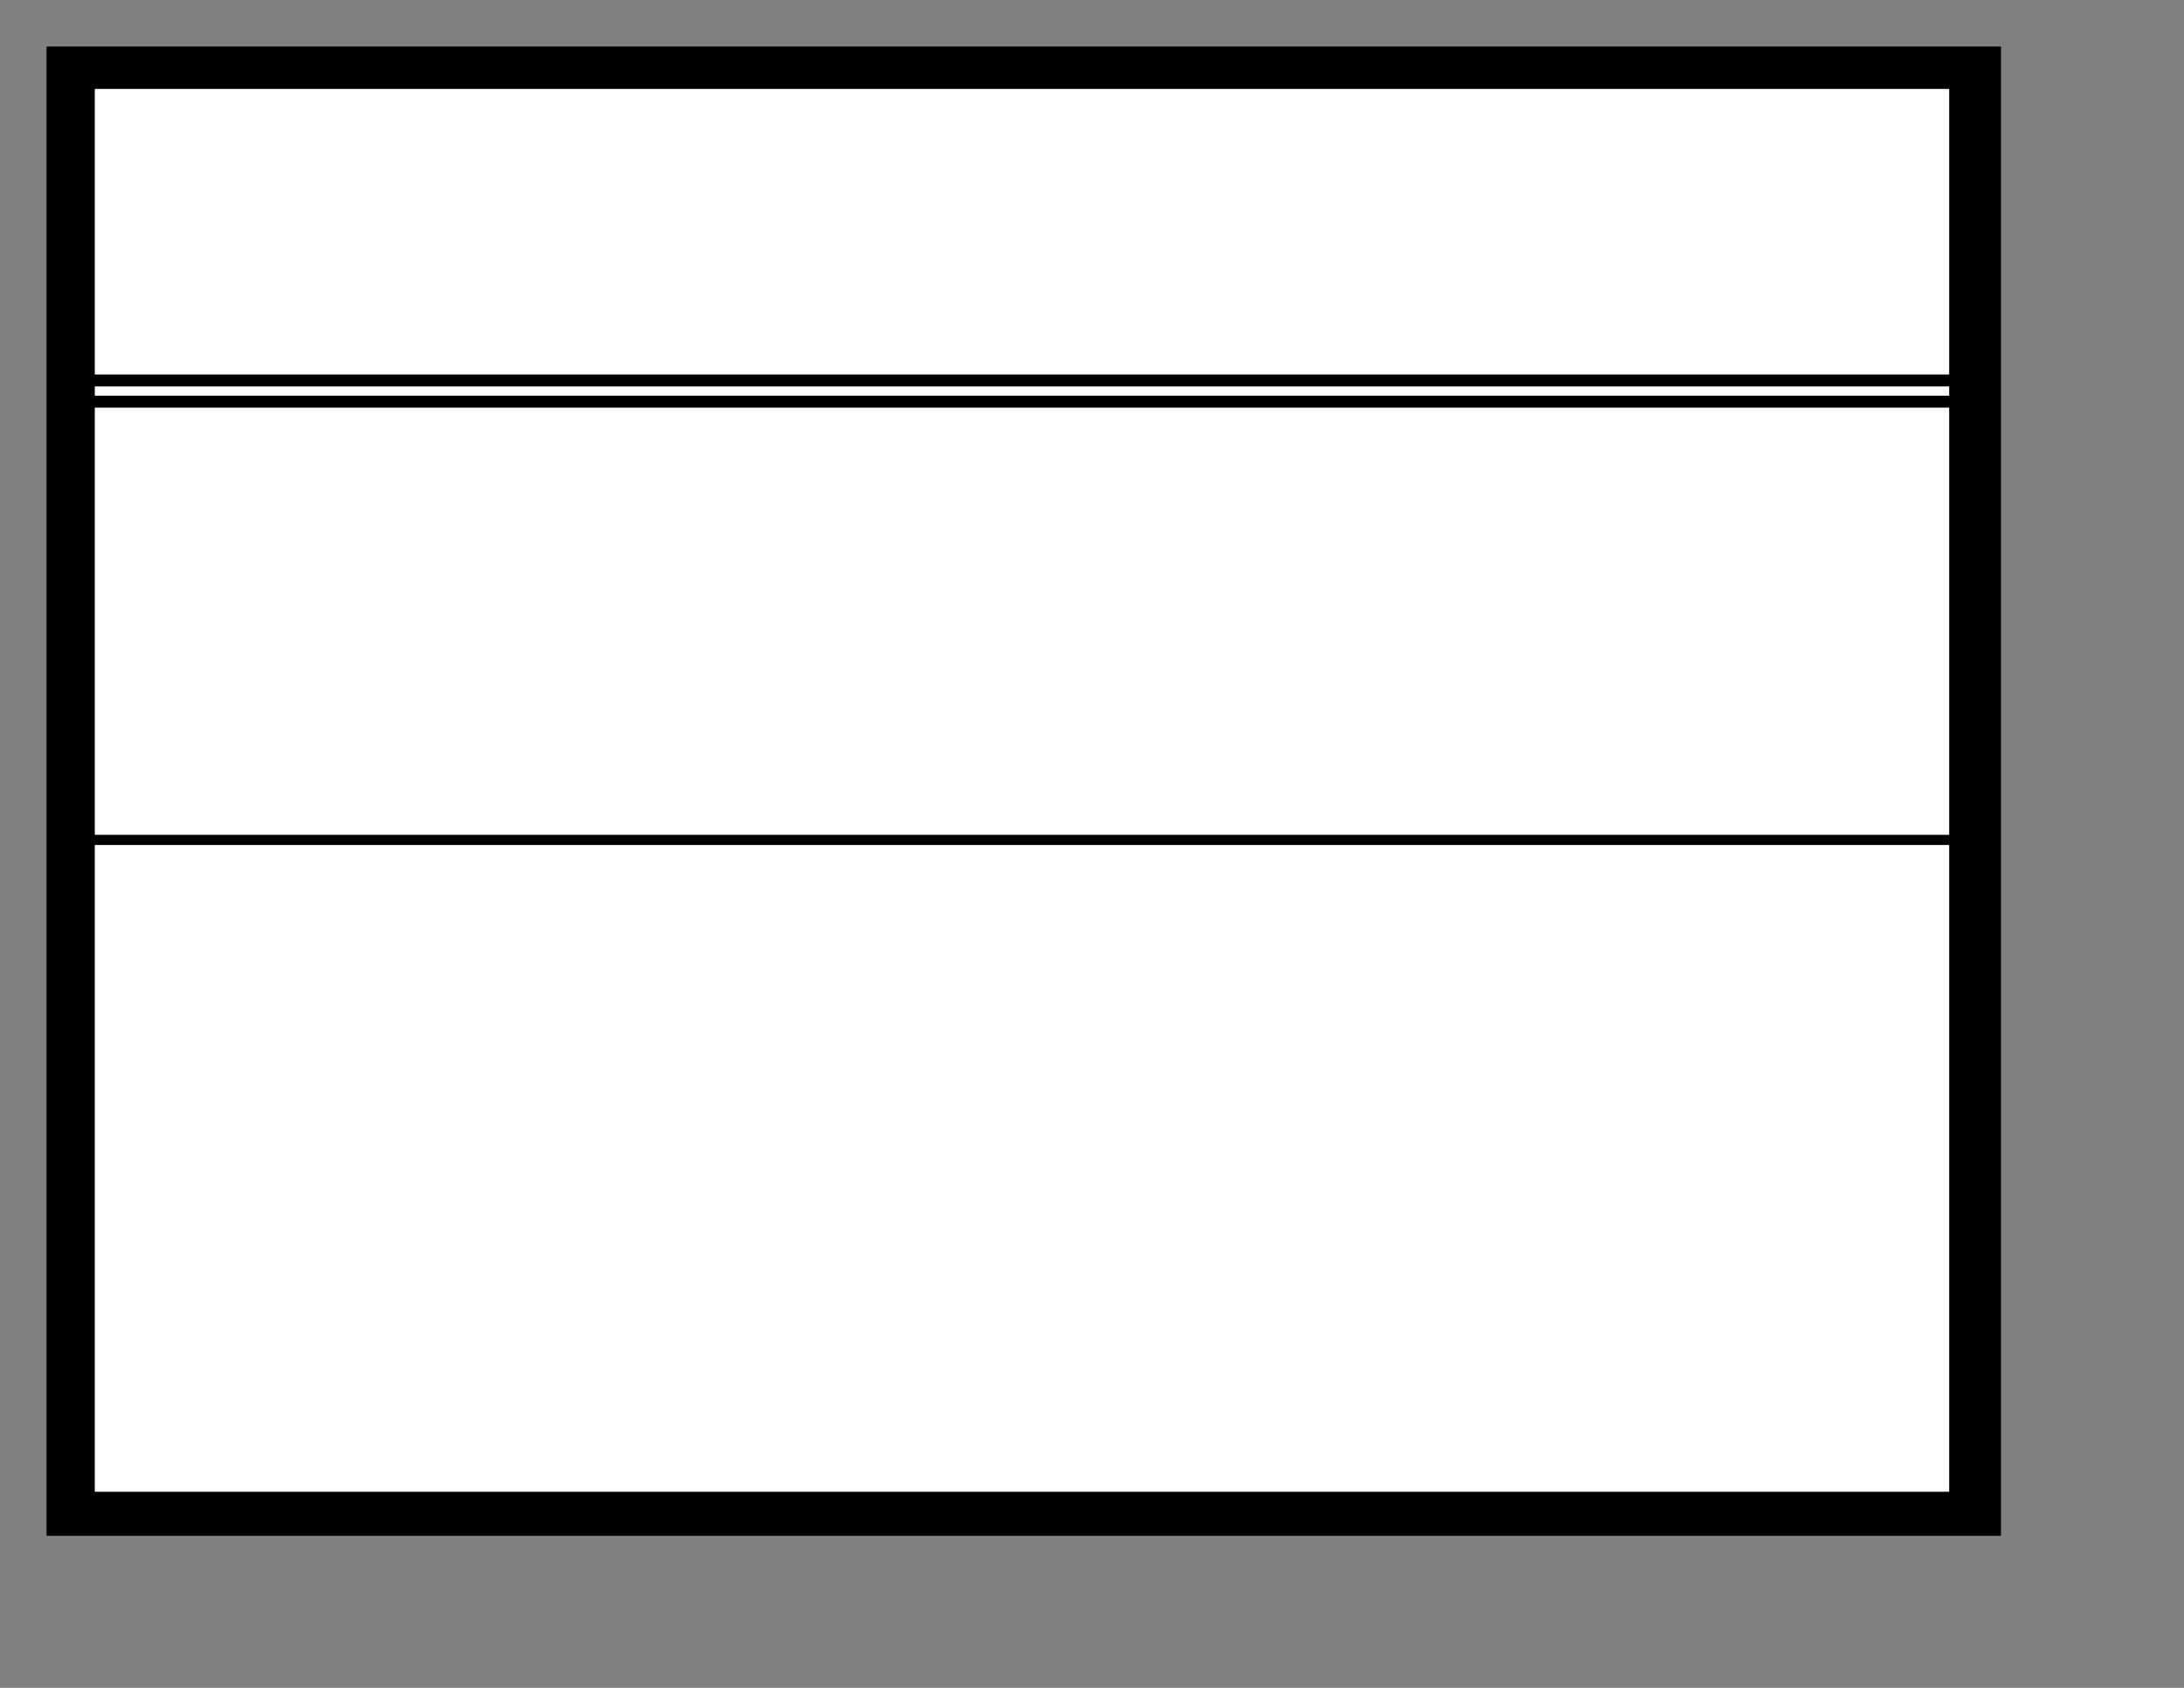 <?xml version="1.0" encoding="UTF-8"?>
<svg width="11in" height="8.5in" version="1.0" xmlns="http://www.w3.org/2000/svg">
<rect width="100%" height="100%" fill="#808080" stroke="none"/>
<g fill-rule="evenodd">
<path d="m22.5 22.5v720h945v-720h-945z"/>
<path d="m45.832 42.993h896.63v138.06h-896.63v-138.06z" fill="#fff"/>
<path d="m45.832 186.82h896.63v4.482h-896.63v-4.482z" fill="#fff"/>
<path d="m45.832 197.07h896.63v206.54h-896.63v-206.54z" fill="#fff"/>
<path d="m45.832 408.52h896.63v312.68h-896.63v-312.68z" fill="#fff"/>
</g>
</svg>
